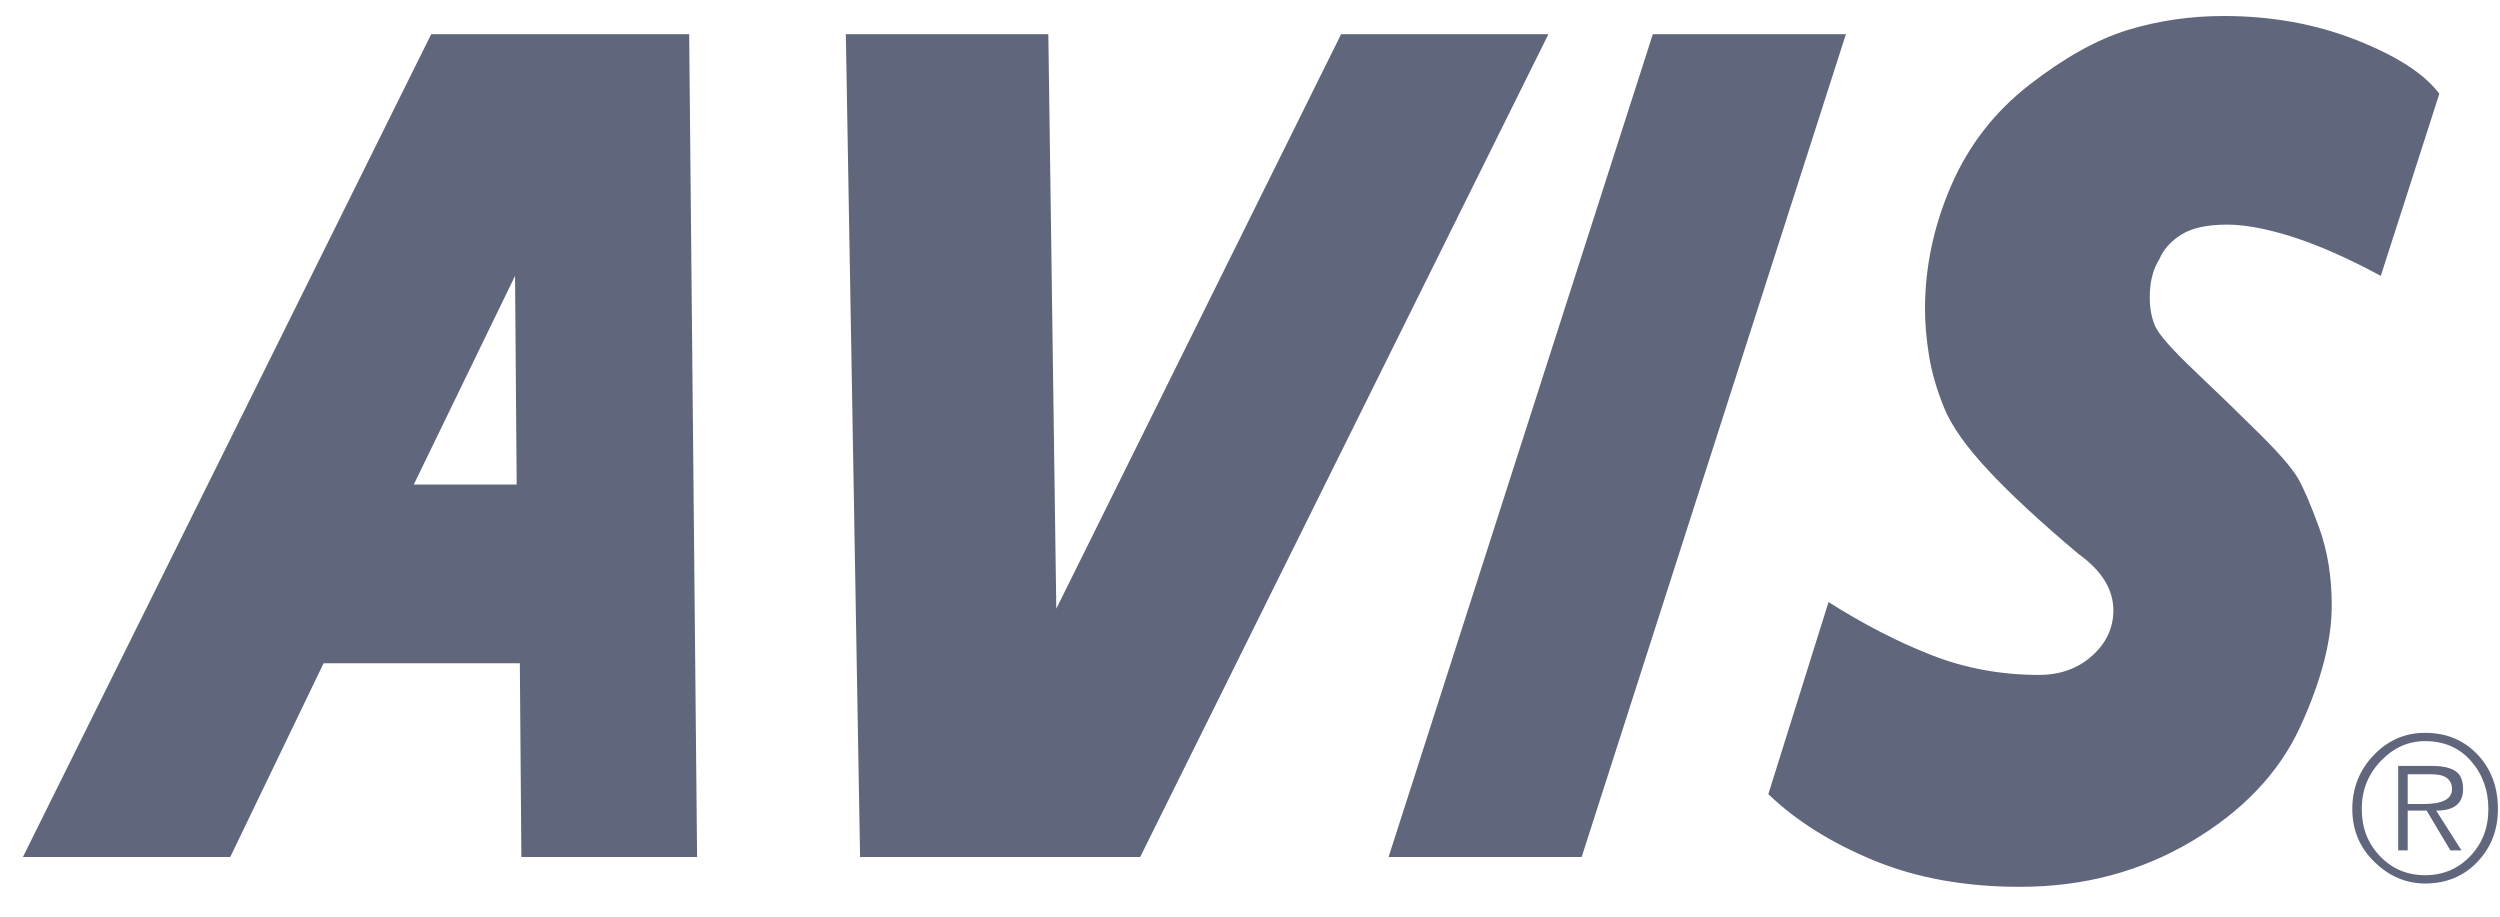 <svg width="60" height="22" viewBox="0 0 60 22" fill="none" xmlns="http://www.w3.org/2000/svg">
<path d="M44.302 0.82L37.96 20.568H33.326L39.668 0.82H44.302ZM37.162 0.82L27.364 20.568H20.642L20.3 0.82H25.16L25.351 14.609L32.187 0.82H37.162ZM16.73 20.568H12.513L12.476 15.919H7.766L5.526 20.568H0.55L10.349 0.82H16.54L16.73 20.568ZM58.544 2.251L57.139 6.621C56.354 6.198 55.651 5.887 55.031 5.688C54.41 5.49 53.885 5.391 53.455 5.391C52.974 5.391 52.607 5.47 52.354 5.629C52.1 5.788 51.923 5.986 51.822 6.225C51.67 6.463 51.594 6.768 51.594 7.138C51.594 7.403 51.639 7.635 51.727 7.834C51.816 8.033 52.132 8.39 52.676 8.907C53.221 9.424 53.733 9.92 54.214 10.397C54.695 10.873 55.005 11.231 55.145 11.469C55.285 11.708 55.455 12.105 55.658 12.661C55.86 13.217 55.962 13.84 55.962 14.528C55.962 15.377 55.708 16.35 55.202 17.45C54.695 18.549 53.828 19.463 52.6 20.191C51.373 20.92 49.999 21.284 48.48 21.284C47.163 21.284 45.992 21.072 44.967 20.648C43.941 20.224 43.099 19.694 42.44 19.059L43.885 14.45C44.72 14.979 45.542 15.403 46.353 15.721C47.163 16.039 48.024 16.198 48.936 16.198C49.442 16.198 49.866 16.046 50.208 15.741C50.55 15.436 50.72 15.072 50.721 14.649C50.72 14.145 50.442 13.694 49.885 13.296C48.973 12.529 48.251 11.86 47.72 11.29C47.188 10.721 46.834 10.218 46.656 9.781C46.479 9.344 46.359 8.927 46.295 8.529C46.232 8.132 46.2 7.761 46.2 7.417C46.2 6.41 46.409 5.424 46.827 4.457C47.245 3.49 47.872 2.682 48.708 2.033C49.544 1.384 50.328 0.947 51.062 0.721C51.796 0.496 52.569 0.384 53.379 0.384C54.518 0.384 55.575 0.576 56.55 0.96C57.525 1.344 58.189 1.774 58.544 2.251ZM59.95 19.416C59.95 19.919 59.785 20.343 59.456 20.687C59.127 21.032 58.709 21.204 58.202 21.204C57.746 21.204 57.341 21.032 56.987 20.687C56.632 20.343 56.455 19.919 56.455 19.416C56.455 18.913 56.626 18.482 56.968 18.124C57.31 17.767 57.721 17.588 58.202 17.588C58.709 17.588 59.127 17.76 59.456 18.104C59.785 18.449 59.95 18.886 59.95 19.416ZM12.4 11.628L12.361 6.621L9.931 11.628H12.4ZM59.721 19.416C59.721 18.966 59.582 18.582 59.304 18.264C59.025 17.946 58.658 17.787 58.202 17.787C57.797 17.787 57.443 17.946 57.139 18.264C56.834 18.582 56.682 18.966 56.682 19.416C56.682 19.867 56.828 20.244 57.12 20.548C57.411 20.853 57.772 21.005 58.202 21.005C58.632 21.005 58.993 20.853 59.285 20.548C59.576 20.244 59.721 19.867 59.721 19.416ZM59.114 18.94C59.114 19.283 58.899 19.455 58.469 19.455L59.076 20.41H58.809L58.24 19.455H57.785V20.41H57.556V18.383H58.392C58.62 18.383 58.797 18.423 58.924 18.502C59.051 18.581 59.114 18.727 59.114 18.94ZM58.848 18.94C58.847 18.701 58.683 18.582 58.354 18.582H57.785V19.296H58.164C58.62 19.296 58.847 19.178 58.848 18.94Z" fill="#60667C"/>
</svg>
